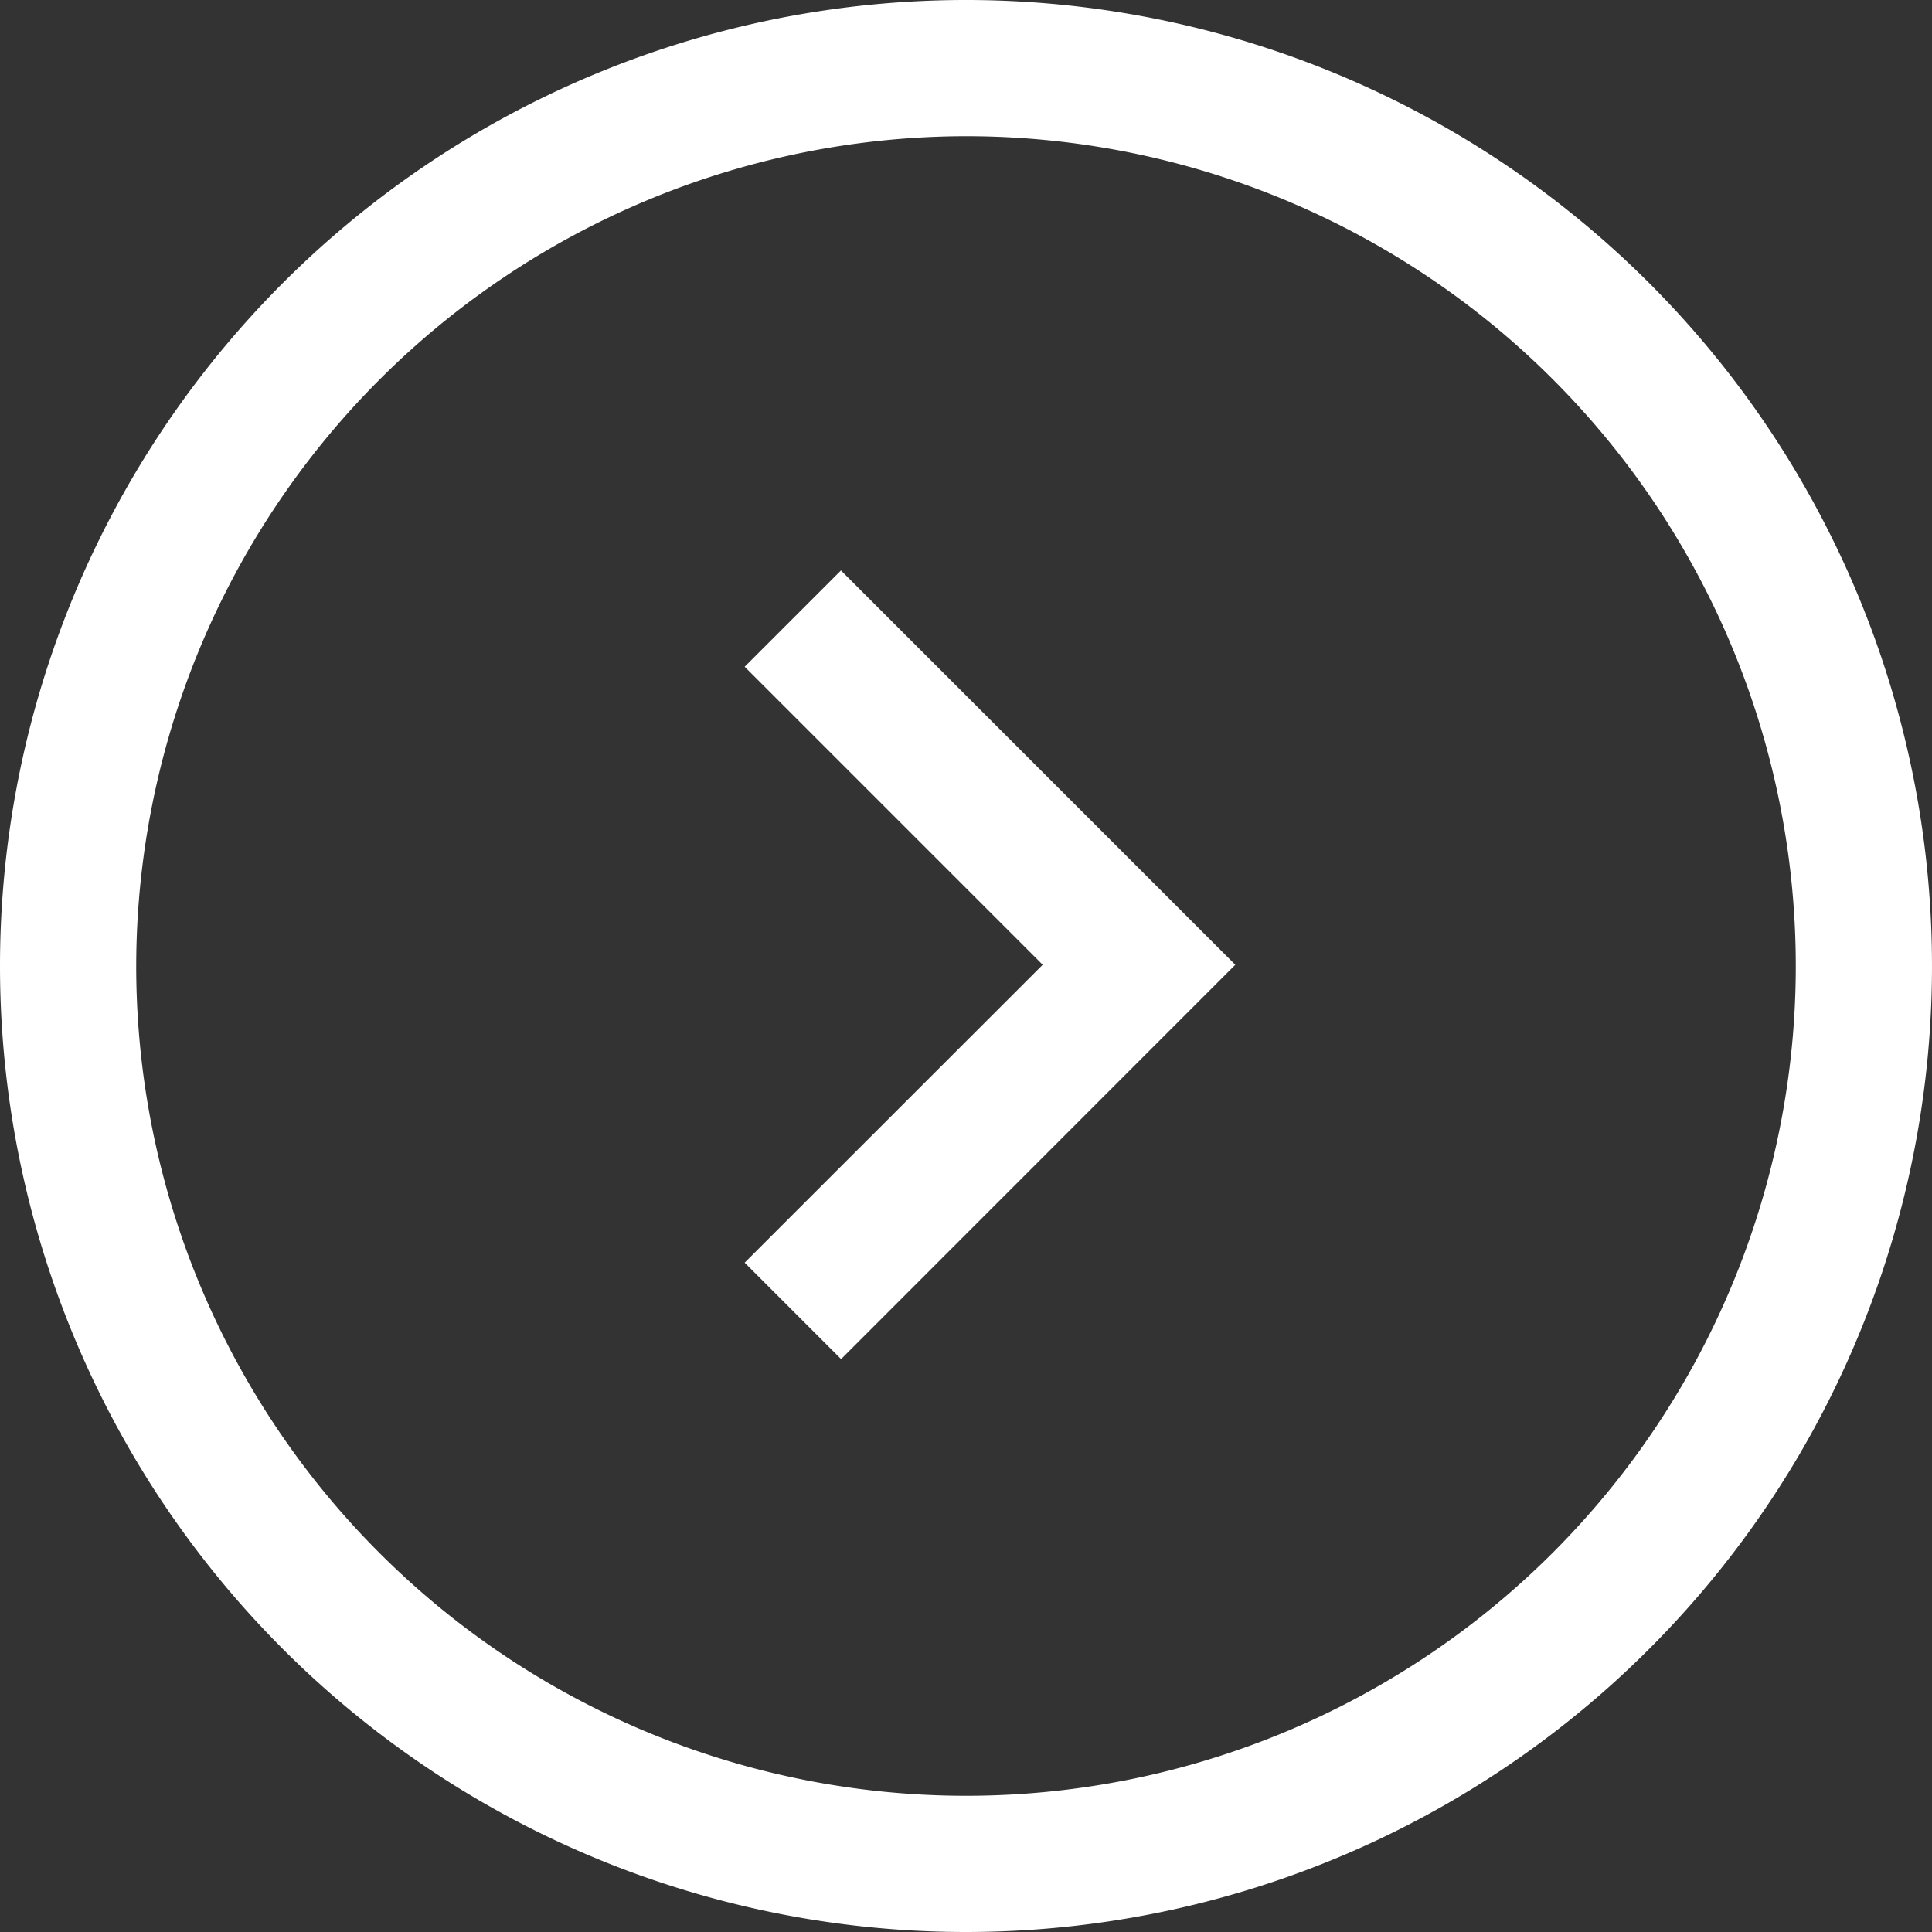 <svg xmlns="http://www.w3.org/2000/svg" width="14.184" height="14.184" viewBox="0 0 14.184 14.184"><rect x="0" y="0" width="14.184" height="14.184" fill="#333333" stroke="none"/><g transform="translate(-468.842 -633.78)"><path d="M7.092,1a6.092,6.092,0,1,0,6.092,6.092A6.1,6.1,0,0,0,7.092,1m0-1A7.092,7.092,0,1,1,0,7.092,7.092,7.092,0,0,1,7.092,0Z" transform="translate(468.842 647.964) rotate(-90)" fill="#fff"/><path d="M2.541,3.248-.354.354.354-.354,2.541,1.834,4.729-.354l.707.707Z" transform="translate(474.663 643.404) rotate(-90)" fill="#fff"/></g></svg>